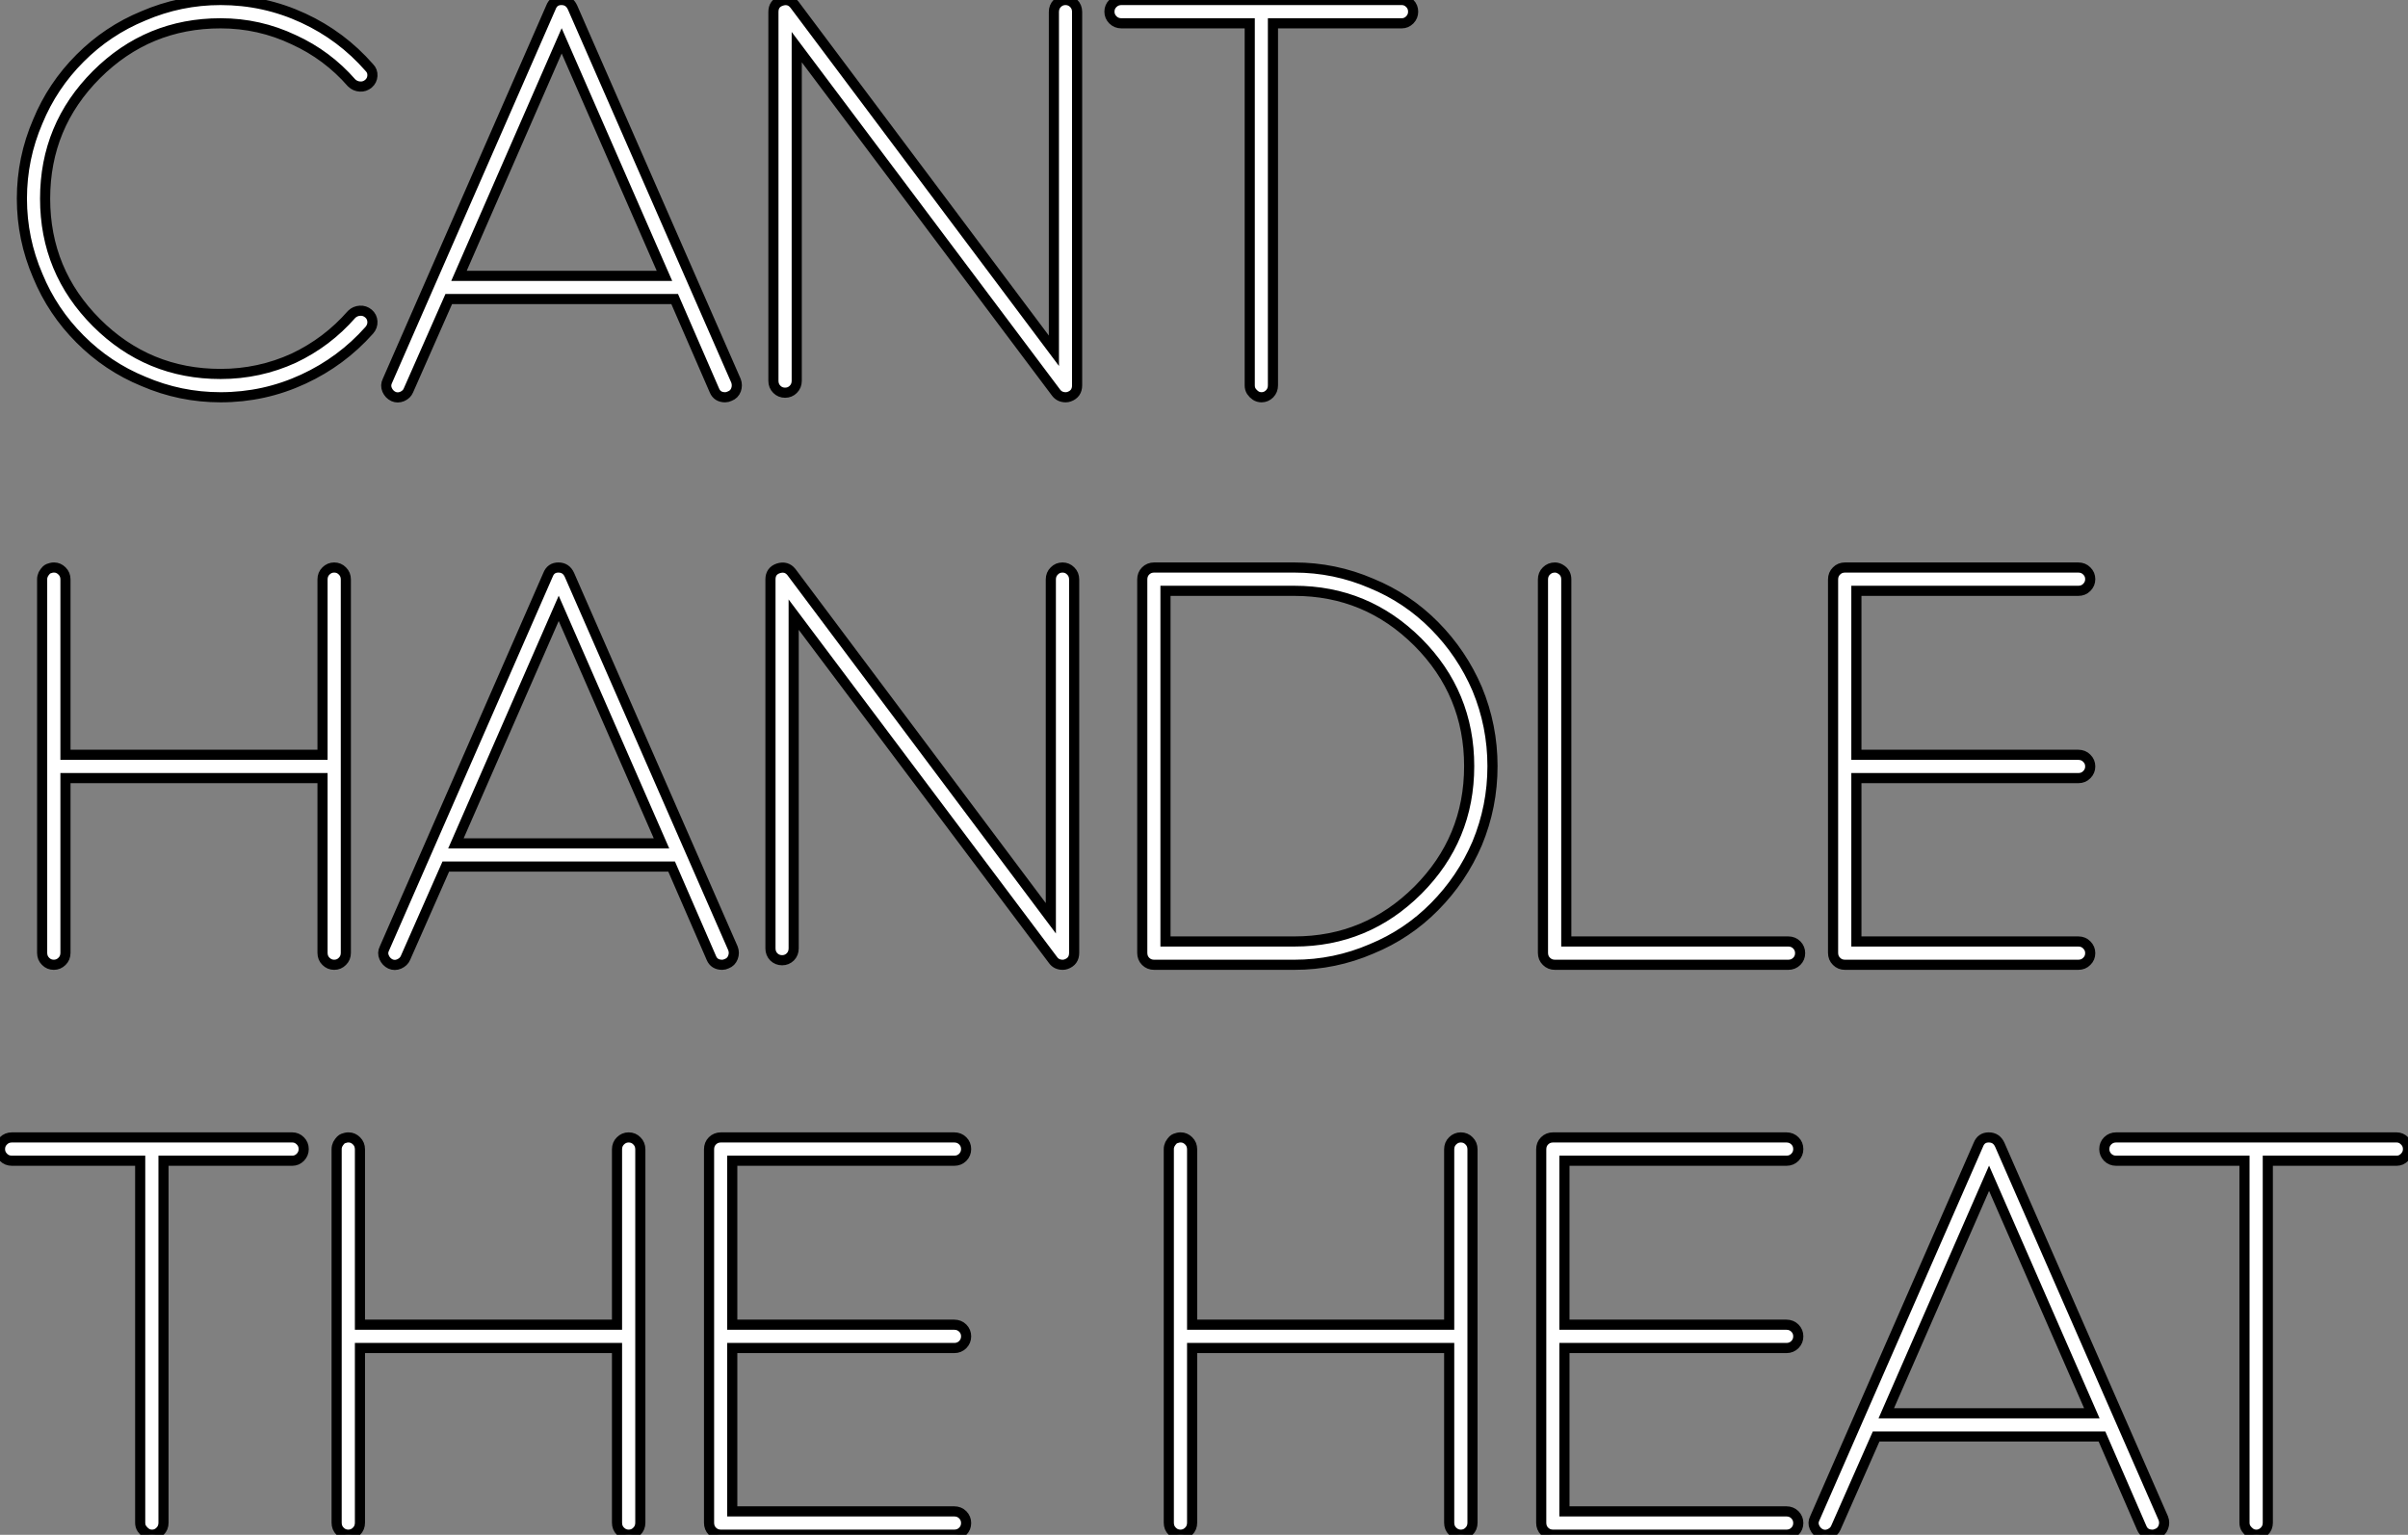 <?xml version="1.0" standalone="no"?>
<svg xmlns="http://www.w3.org/2000/svg" viewBox="-1.158 9.578 237.556 151.449"><rect x="-1.158" y="9.578" width="237.556" height="151.449" fill="#808080" stroke="none"/><path d="M34.92-8.54Q35.39-8.57 35.76-8.26Q36.12-7.95 36.15-7.48Q36.18-7 35.84-6.61L35.84-6.61Q33.10-3.53 29.34-1.79L29.34-1.79Q25.48 0 21.17 0L21.17 0Q17.19 0 13.55-1.57L13.55-1.57Q10.02-3.02 7.31-5.74Q4.59-8.46 3.14-11.98L3.14-11.98Q1.57-15.62 1.57-19.60Q1.57-23.58 3.14-27.22L3.14-27.22Q4.59-30.74 7.31-33.46Q10.02-36.18 13.55-37.63L13.55-37.63Q17.19-39.20 21.17-39.20L21.17-39.20Q25.48-39.20 29.34-37.41L29.34-37.41Q33.10-35.67 35.84-32.54L35.84-32.54Q36.18-32.20 36.15-31.72Q36.12-31.25 35.76-30.94Q35.39-30.63 34.92-30.66Q34.44-30.69 34.10-31.02L34.10-31.02Q31.70-33.77 28.39-35.28L28.39-35.28Q24.98-36.90 21.17-36.90L21.17-36.90Q14-36.90 8.93-31.84Q3.86-26.77 3.86-19.60Q3.86-12.43 8.93-7.36Q14-2.30 21.17-2.30L21.17-2.30Q24.98-2.30 28.39-3.86L28.39-3.86Q31.70-5.43 34.10-8.18L34.10-8.18Q34.44-8.51 34.92-8.54ZM55.89-38.47L72.02-1.62Q72.18-1.18 72.02-0.73Q71.85-0.28 71.40-0.11L71.40-0.11Q71.18 0 70.95 0L70.95 0Q70.17 0 69.89-0.67L69.89-0.67L65.97-9.69L43.68-9.69L39.70-0.67Q39.54-0.28 39.09-0.08Q38.64 0.11 38.22-0.08Q37.80-0.28 37.60-0.73Q37.41-1.18 37.63-1.62L37.63-1.62L53.76-38.47Q54.04-39.20 54.80-39.20Q55.55-39.20 55.89-38.47L55.89-38.47ZM54.82-35.17L44.69-11.98L64.96-11.98L54.82-35.17ZM103.71-38.86Q104.05-39.20 104.52-39.20Q105-39.20 105.34-38.86Q105.67-38.53 105.67-38.02L105.67-38.02L105.67-1.18Q105.67-0.34 104.89-0.06L104.89-0.06Q104.72 0 104.55 0L104.55 0Q103.94 0 103.60-0.45L103.60-0.45L78.01-34.55L78.01-1.62Q78.01-1.12 77.67-0.78Q77.34-0.45 76.86-0.45Q76.38-0.45 76.05-0.78Q75.71-1.12 75.71-1.62L75.71-1.62L75.71-38.02Q75.71-38.86 76.50-39.12Q77.28-39.37 77.78-38.75L77.78-38.75L103.38-4.59L103.38-38.02Q103.38-38.53 103.71-38.86ZM110.04-39.20L137.70-39.20Q138.15-39.20 138.49-38.86Q138.82-38.53 138.82-38.05Q138.82-37.58 138.49-37.24Q138.15-36.90 137.70-36.90L137.70-36.90L124.99-36.90L124.99-1.18Q124.99-0.67 124.66-0.34Q124.32 0 123.87 0L123.87 0Q123.54 0 123.28-0.17Q123.03-0.34 122.86-0.59Q122.70-0.84 122.70-1.18L122.70-1.18L122.70-36.90L110.04-36.90Q109.54-36.90 109.20-37.24Q108.86-37.58 108.86-38.05Q108.86-38.53 109.20-38.86Q109.54-39.20 110.04-39.20L110.04-39.20Z" fill="white" stroke="black" transform="translate(0 0) scale(1 1) translate(-0.568 48.778)"/><path d="M31.36-38.86Q31.70-39.20 32.17-39.20Q32.65-39.20 32.98-38.86Q33.32-38.53 33.32-38.02L33.32-38.02L33.32-1.18Q33.32-0.67 32.98-0.34Q32.65 0 32.17 0Q31.70 0 31.36-0.34Q31.02-0.67 31.02-1.18L31.02-1.18L31.02-18.42L5.66-18.42L5.66-1.18Q5.66-0.67 5.32-0.34Q4.98 0 4.51 0Q4.03 0 3.70-0.34Q3.36-0.67 3.36-1.18L3.36-1.18L3.36-38.02Q3.36-38.19 3.39-38.30Q3.42-38.42 3.47-38.53Q3.53-38.64 3.61-38.75Q3.70-38.86 3.78-38.95Q3.86-39.03 4.00-39.09Q4.14-39.14 4.26-39.17Q4.37-39.20 4.54-39.20L4.54-39.20Q4.98-39.20 5.32-38.86Q5.66-38.53 5.66-38.02L5.66-38.02L5.66-20.72L31.02-20.72L31.02-38.02Q31.02-38.53 31.36-38.86ZM55.38-38.47L71.51-1.62Q71.68-1.18 71.51-0.73Q71.34-0.28 70.90-0.11L70.90-0.11Q70.67 0 70.45 0L70.45 0Q69.66 0 69.38-0.67L69.38-0.67L65.46-9.69L43.18-9.69L39.20-0.67Q39.03-0.28 38.58-0.08Q38.14 0.11 37.72-0.08Q37.30-0.28 37.10-0.73Q36.90-1.18 37.13-1.62L37.13-1.62L53.26-38.47Q53.54-39.20 54.29-39.20Q55.05-39.20 55.38-38.47L55.38-38.47ZM54.32-35.17L44.18-11.98L64.46-11.98L54.32-35.17ZM103.21-38.86Q103.54-39.20 104.02-39.20Q104.50-39.20 104.83-38.86Q105.17-38.53 105.17-38.02L105.17-38.02L105.17-1.18Q105.17-0.34 104.38-0.06L104.38-0.06Q104.22 0 104.05 0L104.05 0Q103.43 0 103.10-0.45L103.10-0.45L77.50-34.55L77.50-1.62Q77.50-1.12 77.17-0.78Q76.83-0.45 76.36-0.45Q75.88-0.45 75.54-0.78Q75.21-1.12 75.21-1.62L75.21-1.62L75.21-38.02Q75.21-38.86 75.99-39.12Q76.78-39.37 77.28-38.75L77.28-38.75L102.87-4.59L102.87-38.02Q102.87-38.53 103.21-38.86ZM144.93-27.22L144.93-27.22Q146.44-23.58 146.44-19.60Q146.44-15.62 144.93-11.98L144.93-11.98Q143.42-8.46 140.73-5.74Q138.04-3.02 134.51-1.57L134.51-1.57Q130.87 0 126.90 0L126.90 0L113.06 0Q112.56 0 112.22-0.34Q111.89-0.67 111.89-1.18L111.89-1.18L111.89-38.02Q111.89-38.53 112.22-38.86Q112.56-39.20 113.06-39.20L113.06-39.20L126.90-39.20Q130.87-39.20 134.51-37.63L134.51-37.63Q138.04-36.18 140.73-33.46Q143.42-30.74 144.93-27.22ZM126.90-2.30Q134.01-2.30 139.08-7.36Q144.14-12.43 144.14-19.60Q144.14-26.77 139.08-31.84Q134.01-36.90 126.90-36.90L126.90-36.90L114.18-36.90L114.18-2.30L126.90-2.30ZM153.72-2.30L175.62-2.30Q176.12-2.30 176.46-1.96Q176.79-1.62 176.79-1.15Q176.79-0.67 176.46-0.34Q176.12 0 175.62 0L175.62 0L152.60 0Q152.10 0 151.76-0.34Q151.42-0.67 151.42-1.18L151.42-1.18L151.42-38.02Q151.42-38.53 151.76-38.86Q152.10-39.20 152.60-39.20L152.60-39.20Q152.88-39.20 153.16-39.03Q153.44-38.86 153.58-38.61Q153.72-38.36 153.72-38.02L153.72-38.02L153.72-2.30ZM204.23-18.42L204.23-18.42L182.34-18.42L182.34-2.30L204.23-2.30Q204.74-2.30 205.07-1.96Q205.41-1.62 205.41-1.15Q205.41-0.67 205.07-0.34Q204.74 0 204.23 0L204.23 0L181.22 0Q180.71 0 180.38-0.34Q180.04-0.67 180.04-1.18L180.04-1.18L180.04-38.02Q180.04-38.53 180.38-38.86Q180.71-39.20 181.22-39.20L181.22-39.20L204.23-39.20Q204.74-39.20 205.07-38.86Q205.41-38.53 205.41-38.05Q205.41-37.58 205.07-37.24Q204.74-36.90 204.23-36.90L204.23-36.90L182.34-36.90L182.34-20.72L204.23-20.72Q204.74-20.72 205.07-20.38Q205.41-20.05 205.41-19.57Q205.41-19.10 205.07-18.76Q204.74-18.42 204.23-18.42Z" fill="white" stroke="black" transform="translate(0 56) scale(1 1) translate(-0.36 48.778)"/><path d="M1.01-39.20L28.67-39.20Q29.12-39.20 29.46-38.86Q29.79-38.53 29.79-38.05Q29.79-37.58 29.46-37.24Q29.12-36.90 28.67-36.90L28.67-36.90L15.96-36.90L15.96-1.18Q15.96-0.67 15.62-0.34Q15.29 0 14.84 0L14.84 0Q14.50 0 14.25-0.17Q14-0.34 13.83-0.59Q13.66-0.84 13.66-1.18L13.66-1.18L13.66-36.90L1.01-36.90Q0.50-36.90 0.17-37.24Q-0.17-37.58-0.17-38.05Q-0.17-38.53 0.17-38.86Q0.50-39.20 1.01-39.20L1.01-39.20ZM61.04-38.86Q61.38-39.20 61.85-39.20Q62.33-39.20 62.66-38.86Q63-38.53 63-38.02L63-38.02L63-1.18Q63-0.67 62.66-0.34Q62.33 0 61.85 0Q61.38 0 61.04-0.34Q60.70-0.67 60.70-1.18L60.70-1.18L60.70-18.42L35.34-18.42L35.34-1.18Q35.34-0.67 35-0.34Q34.66 0 34.19 0Q33.71 0 33.38-0.34Q33.04-0.67 33.04-1.18L33.04-1.18L33.04-38.02Q33.04-38.19 33.07-38.30Q33.10-38.42 33.15-38.53Q33.21-38.64 33.29-38.75Q33.38-38.86 33.46-38.95Q33.54-39.03 33.68-39.09Q33.82-39.14 33.94-39.17Q34.05-39.20 34.22-39.20L34.22-39.20Q34.66-39.20 35-38.86Q35.34-38.53 35.34-38.02L35.34-38.02L35.34-20.72L60.70-20.72L60.70-38.02Q60.70-38.53 61.04-38.86ZM93.97-18.42L93.97-18.42L72.07-18.42L72.07-2.30L93.97-2.30Q94.47-2.30 94.81-1.96Q95.14-1.62 95.14-1.15Q95.14-0.67 94.81-0.34Q94.47 0 93.97 0L93.97 0L70.95 0Q70.45 0 70.11-0.34Q69.78-0.67 69.78-1.18L69.78-1.18L69.78-38.02Q69.78-38.53 70.11-38.86Q70.45-39.20 70.95-39.20L70.95-39.20L93.97-39.20Q94.47-39.20 94.81-38.86Q95.14-38.53 95.14-38.05Q95.14-37.58 94.81-37.24Q94.47-36.90 93.97-36.90L93.97-36.90L72.07-36.90L72.07-20.72L93.97-20.72Q94.47-20.72 94.81-20.38Q95.14-20.05 95.14-19.57Q95.14-19.10 94.81-18.76Q94.47-18.42 93.97-18.42Z" fill="white" stroke="black" transform="translate(0 112) scale(1 1) translate(-0.988 49.013)"/><path d="M31.36-38.86Q31.70-39.20 32.17-39.20Q32.65-39.20 32.98-38.86Q33.32-38.53 33.32-38.02L33.32-38.02L33.32-1.18Q33.32-0.67 32.98-0.34Q32.65 0 32.17 0Q31.70 0 31.36-0.34Q31.02-0.67 31.02-1.18L31.02-1.18L31.02-18.42L5.66-18.42L5.66-1.18Q5.66-0.67 5.32-0.34Q4.98 0 4.51 0Q4.03 0 3.70-0.34Q3.36-0.67 3.36-1.18L3.36-1.18L3.36-38.02Q3.36-38.19 3.39-38.30Q3.42-38.42 3.47-38.53Q3.53-38.64 3.61-38.75Q3.70-38.86 3.78-38.95Q3.86-39.03 4.00-39.09Q4.14-39.14 4.26-39.17Q4.37-39.20 4.54-39.20L4.54-39.20Q4.98-39.20 5.32-38.86Q5.66-38.53 5.66-38.02L5.66-38.02L5.66-20.72L31.02-20.72L31.02-38.02Q31.02-38.53 31.36-38.86ZM64.29-18.42L64.29-18.42L42.39-18.42L42.39-2.30L64.29-2.30Q64.79-2.30 65.13-1.96Q65.46-1.62 65.46-1.15Q65.46-0.67 65.13-0.34Q64.79 0 64.29 0L64.29 0L41.27 0Q40.77 0 40.43-0.34Q40.10-0.67 40.10-1.18L40.10-1.18L40.10-38.02Q40.10-38.53 40.43-38.86Q40.77-39.20 41.27-39.20L41.27-39.20L64.29-39.20Q64.79-39.20 65.13-38.86Q65.46-38.53 65.46-38.05Q65.46-37.58 65.13-37.24Q64.79-36.90 64.29-36.90L64.29-36.90L42.39-36.90L42.39-20.72L64.29-20.72Q64.79-20.72 65.13-20.38Q65.46-20.05 65.46-19.57Q65.46-19.10 65.13-18.76Q64.79-18.42 64.29-18.42ZM85.34-38.47L101.47-1.62Q101.64-1.18 101.47-0.73Q101.30-0.28 100.86-0.11L100.86-0.11Q100.63 0 100.41 0L100.41 0Q99.62 0 99.34-0.67L99.34-0.67L95.42-9.69L73.14-9.69L69.16-0.67Q68.99-0.28 68.54-0.08Q68.10 0.11 67.68-0.08Q67.26-0.28 67.06-0.73Q66.86-1.18 67.09-1.62L67.09-1.62L83.22-38.47Q83.50-39.20 84.25-39.20Q85.01-39.20 85.34-38.47L85.34-38.47ZM84.28-35.17L74.14-11.98L94.42-11.98L84.28-35.17ZM96.82-39.20L124.49-39.20Q124.94-39.20 125.27-38.86Q125.61-38.53 125.61-38.05Q125.61-37.58 125.27-37.24Q124.94-36.90 124.49-36.90L124.49-36.90L111.78-36.90L111.78-1.18Q111.78-0.67 111.44-0.34Q111.10 0 110.66 0L110.66 0Q110.32 0 110.07-0.17Q109.82-0.34 109.65-0.59Q109.48-0.84 109.48-1.18L109.48-1.18L109.48-36.90L96.82-36.90Q96.32-36.90 95.98-37.24Q95.65-37.58 95.65-38.05Q95.65-38.53 95.98-38.86Q96.32-39.20 96.82-39.20L96.82-39.20Z" fill="white" stroke="black" transform="translate(111.148 112) scale(1 1) translate(-0.36 49.013)"/></svg>